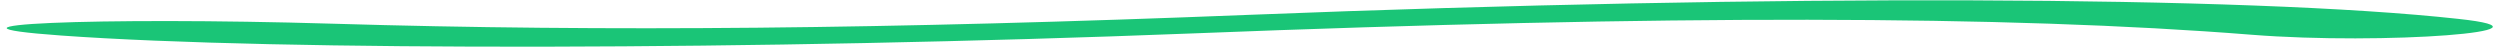 <svg xmlns="http://www.w3.org/2000/svg" width="331" height="7" viewBox="0 0 331 7" fill="none">
  <path d="M298.071 4.597C265.646 2.017 220.642 1.952 157.773 4.429C100.868 6.652 36.945 6.781 8.107 4.705C-11.858 3.275 12.676 2.206 44.055 3.138C80.209 4.22 117.536 3.863 165.581 1.957C235.093 -0.782 297.487 -0.576 325.487 2.5C340.34 4.098 315.649 5.989 298.071 4.597Z" fill="#1AC577" />
</svg>